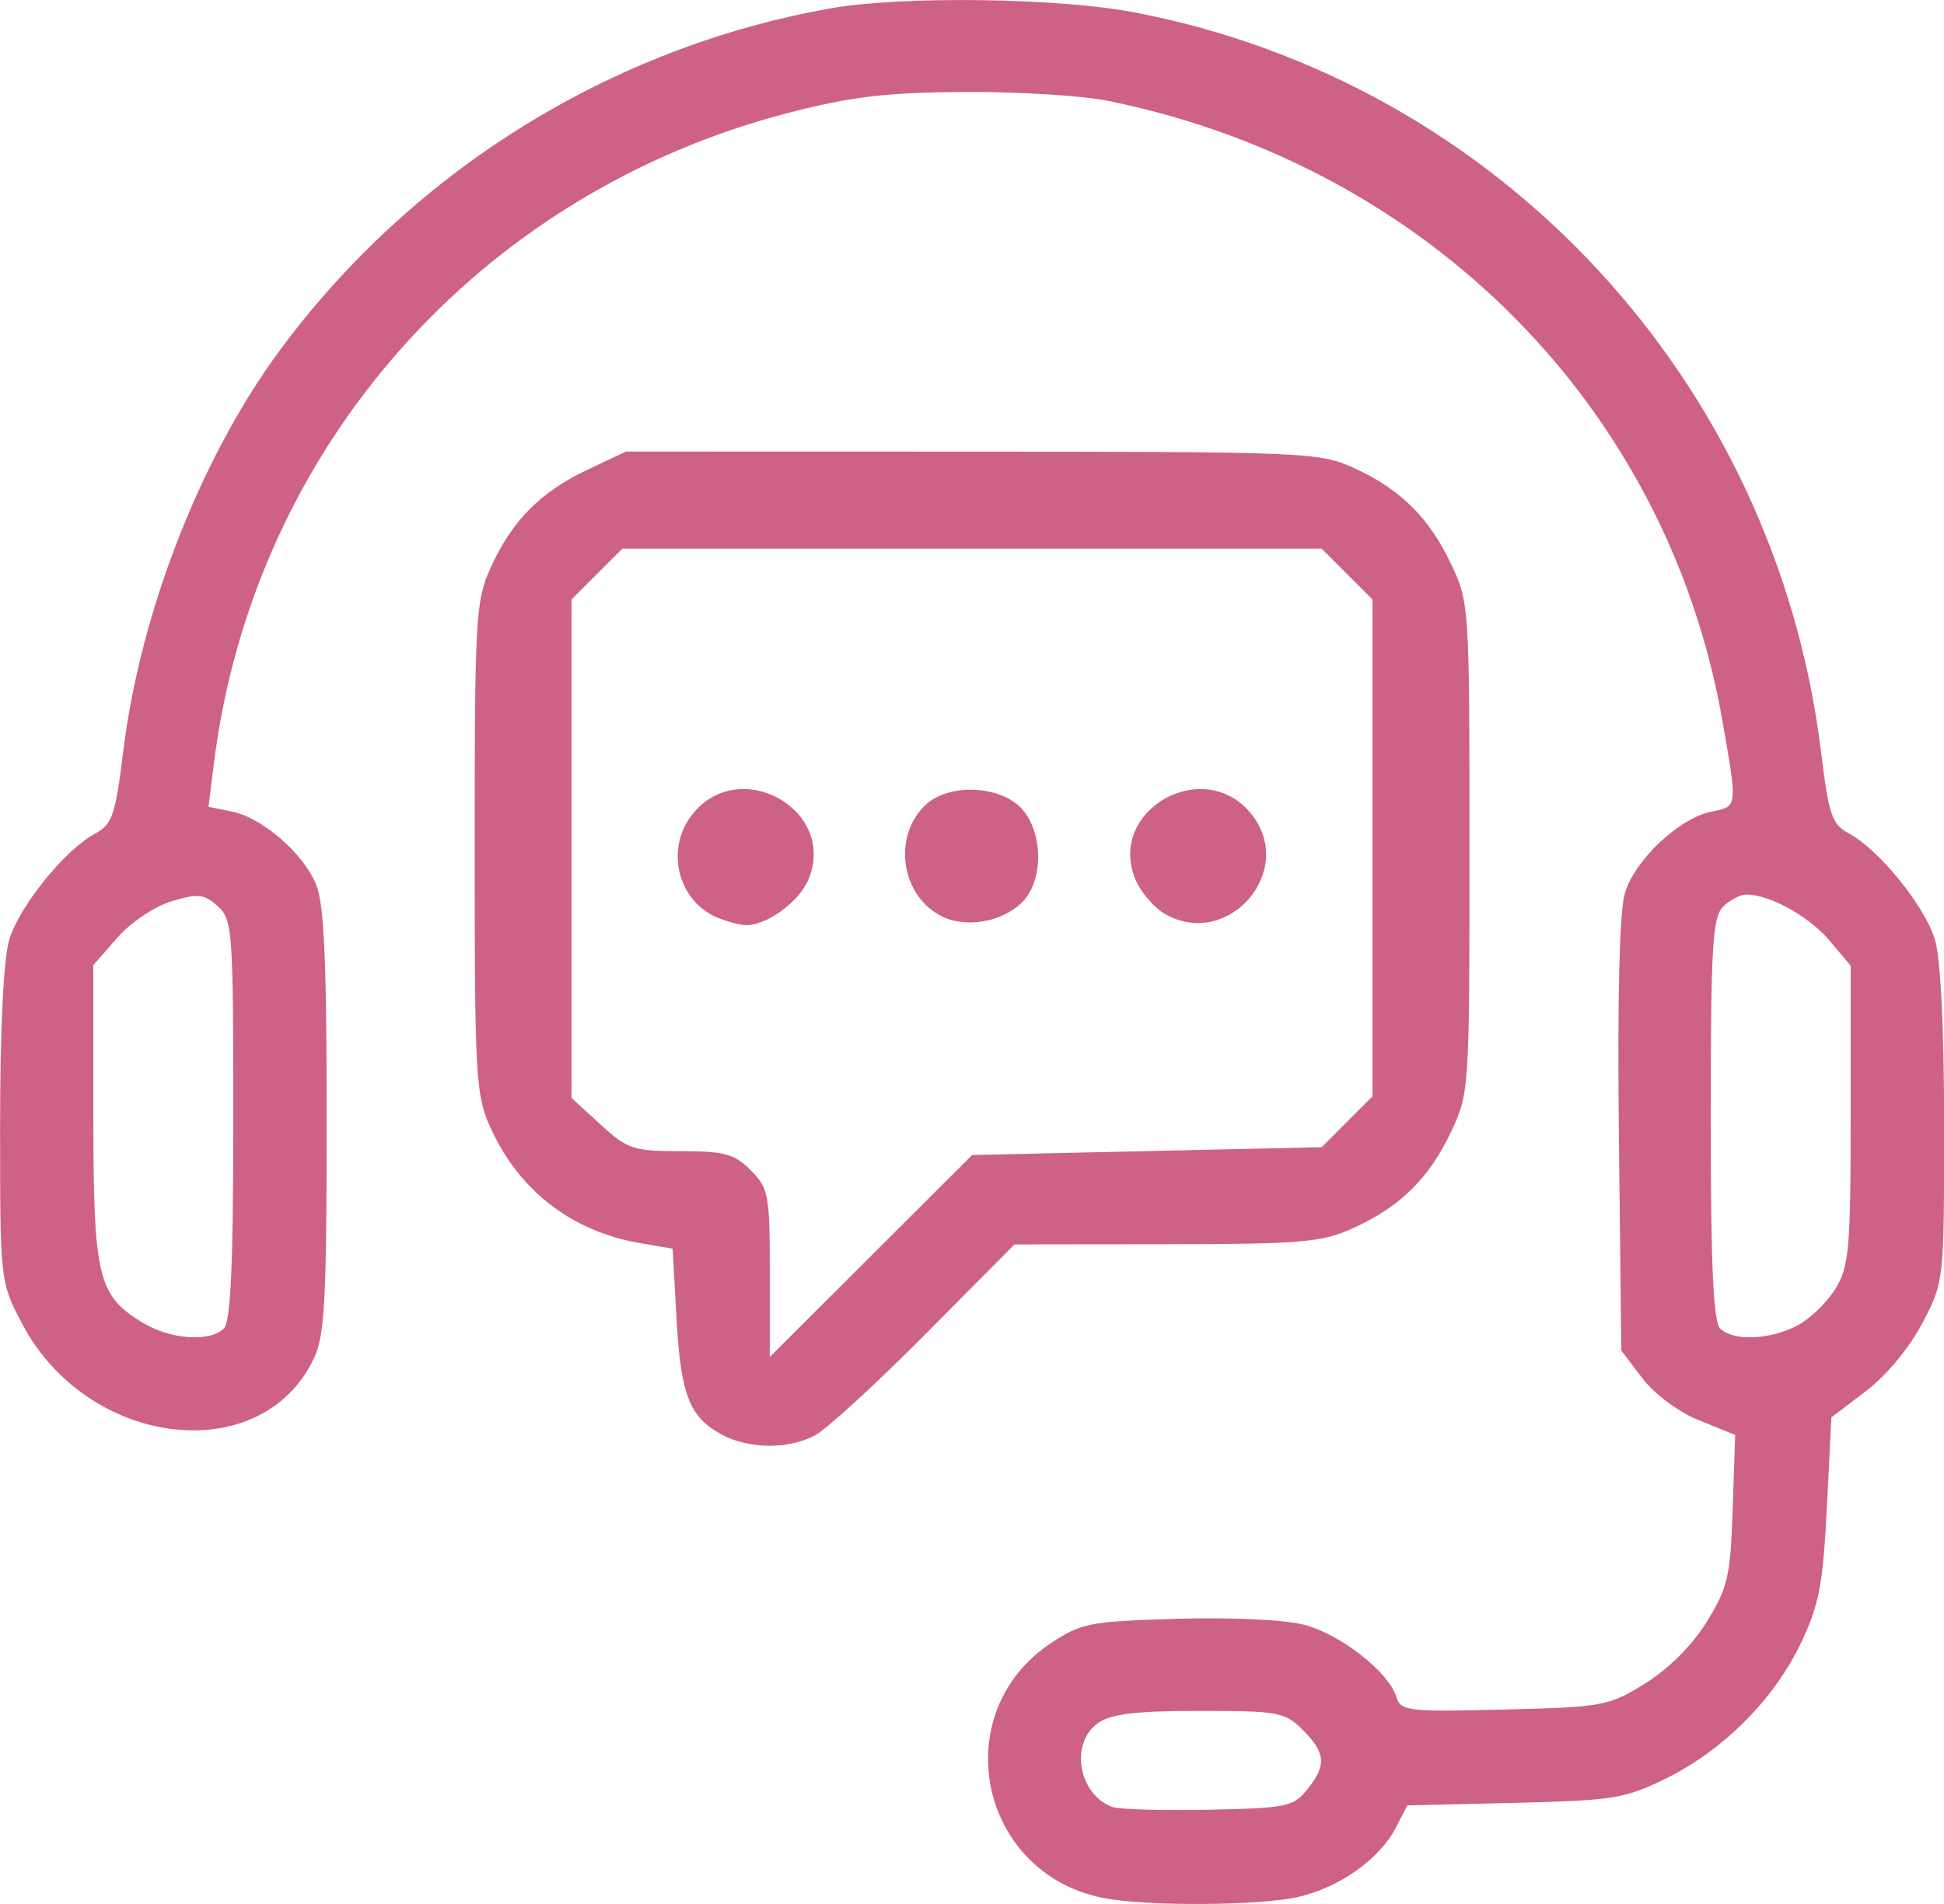 <svg xmlns:dc="http://purl.org/dc/elements/1.1/" xmlns:cc="http://creativecommons.org/ns#" xmlns:rdf="http://www.w3.org/1999/02/22-rdf-syntax-ns#" xmlns:svg="http://www.w3.org/2000/svg" xmlns="http://www.w3.org/2000/svg" xmlns:sodipodi="http://sodipodi.sourceforge.net/DTD/sodipodi-0.dtd" xmlns:inkscape="http://www.inkscape.org/namespaces/inkscape" sodipodi:docname="Customer-Service.svg" inkscape:version="1.0 (4035a4fb49, 2020-05-01)" id="svg1482" viewBox="0 0 66.146 64.795" height="64.795mm" width="66.146mm"><defs id="defs1476"></defs><g transform="translate(-53.446,-72.82)" id="layer1" inkscape:groupmode="layer" inkscape:label="Layer 1"><path id="path2059" d="m 90.995,137.413 c -4.252,-0.831 -5.373,-6.304 -1.778,-8.683 1.021,-0.676 1.329,-0.734 4.303,-0.82 1.874,-0.054 3.668,0.033 4.323,0.21 1.227,0.33 2.842,1.594 3.108,2.432 0.16,0.505 0.354,0.528 3.673,0.447 3.368,-0.083 3.554,-0.117 4.797,-0.887 0.8,-0.495 1.6,-1.295 2.095,-2.095 0.721,-1.165 0.809,-1.547 0.886,-3.829 l 0.085,-2.535 -1.219,-0.493 c -0.711,-0.288 -1.518,-0.885 -1.937,-1.434 l -0.718,-0.941 -0.083,-7.297 c -0.053,-4.682 0.019,-7.644 0.202,-8.265 0.334,-1.134 1.845,-2.56 2.946,-2.781 0.898,-0.18 0.892,-0.126 0.375,-3.089 -1.857,-10.649 -10.02,-18.889 -20.902,-21.101 -0.873,-0.177 -3.076,-0.314 -4.895,-0.302 -2.648,0.016 -3.835,0.156 -5.953,0.703 -10.548,2.721 -18.238,11.419 -19.578,22.145 l -0.185,1.48 0.783,0.157 c 1.038,0.207 2.429,1.406 2.877,2.479 0.275,0.657 0.361,2.578 0.361,8.042 0,6.106 -0.065,7.315 -0.434,8.093 -1.788,3.768 -7.718,3.052 -9.939,-1.201 -0.737,-1.411 -0.739,-1.427 -0.739,-6.711 0,-3.295 0.118,-5.689 0.311,-6.335 0.342,-1.141 1.899,-3.066 2.925,-3.615 0.582,-0.312 0.687,-0.618 0.955,-2.8 0.583,-4.745 2.645,-10.02 5.339,-13.661 4.525,-6.115 11.276,-10.303 18.737,-11.623 2.417,-0.428 7.736,-0.357 10.323,0.137 12.375,2.364 21.814,12.522 23.366,25.147 0.268,2.182 0.373,2.488 0.955,2.8 1.026,0.549 2.583,2.473 2.925,3.615 0.194,0.646 0.311,3.041 0.311,6.335 0,5.284 -0.002,5.3 -0.739,6.711 -0.436,0.835 -1.222,1.782 -1.918,2.312 l -1.179,0.898 -0.154,3.076 c -0.131,2.61 -0.264,3.305 -0.878,4.594 -0.915,1.921 -2.645,3.658 -4.593,4.615 -1.404,0.689 -1.794,0.752 -5.16,0.832 l -3.642,0.086 -0.393,0.76 c -0.549,1.063 -1.912,2.031 -3.309,2.353 -1.317,0.304 -5.164,0.327 -6.631,0.04 z m 6.925,-3.686 c 0.668,-0.825 0.637,-1.252 -0.144,-2.033 -0.61,-0.61 -0.825,-0.649 -3.513,-0.649 -2.164,0 -3.007,0.101 -3.452,0.412 -0.967,0.677 -0.681,2.411 0.47,2.855 0.218,0.084 1.688,0.128 3.265,0.097 2.661,-0.053 2.905,-0.102 3.373,-0.681 z m -36.854,-15.7 c 0.23,-0.23 0.318,-2.178 0.318,-7.103 0,-6.452 -0.026,-6.809 -0.53,-7.265 -0.461,-0.417 -0.664,-0.439 -1.563,-0.17 -0.583,0.175 -1.389,0.715 -1.851,1.242 l -0.818,0.932 v 5.031 c 0,5.592 0.143,6.203 1.666,7.132 0.953,0.581 2.301,0.679 2.779,0.201 z m 53.524,-0.092 c 0.436,-0.225 1.025,-0.791 1.309,-1.257 0.465,-0.762 0.517,-1.355 0.517,-5.92 l 10e-4,-5.073 -0.715,-0.85 c -0.693,-0.824 -2.039,-1.572 -2.829,-1.572 -0.213,0 -0.574,0.187 -0.802,0.416 -0.356,0.356 -0.416,1.387 -0.416,7.223 0,4.942 0.087,6.894 0.318,7.125 0.44,0.44 1.672,0.397 2.618,-0.092 z m -36.597,3.701 c -1.091,-0.592 -1.383,-1.347 -1.528,-3.947 l -0.132,-2.375 -1.1,-0.187 c -2.322,-0.394 -4.127,-1.785 -5.097,-3.927 -0.506,-1.117 -0.539,-1.706 -0.539,-9.525 0,-7.819 0.033,-8.408 0.539,-9.525 0.724,-1.599 1.696,-2.587 3.286,-3.338 l 1.323,-0.625 11.774,0.003 c 11.275,0.003 11.824,0.026 12.965,0.542 1.599,0.724 2.586,1.696 3.338,3.286 0.616,1.304 0.625,1.445 0.625,9.657 0,8.212 -0.009,8.354 -0.625,9.657 -0.752,1.59 -1.739,2.562 -3.338,3.286 -1.066,0.482 -1.733,0.54 -6.354,0.545 l -5.164,0.006 -3.038,3.061 c -1.671,1.684 -3.36,3.231 -3.753,3.44 -0.91,0.482 -2.257,0.468 -3.181,-0.034 z m 14.478,-9.642 5.946,-0.132 0.864,-0.865 0.864,-0.865 v -8.456 -8.456 l -0.865,-0.865 -0.865,-0.865 h -11.896 -11.896 l -0.865,0.865 -0.865,0.865 v 8.482 8.482 l 0.988,0.906 c 0.915,0.839 1.117,0.906 2.724,0.906 1.49,0 1.828,0.092 2.385,0.649 0.609,0.609 0.649,0.826 0.649,3.502 v 2.852 l 3.443,-3.436 3.443,-3.436 z m -14.589,-7.935 c -1.369,-0.553 -1.817,-2.333 -0.885,-3.518 1.597,-2.031 4.943,-0.167 3.96,2.205 -0.322,0.778 -1.454,1.593 -2.164,1.558 -0.189,-0.009 -0.599,-0.12 -0.911,-0.246 z m 7.578,-0.069 c -1.384,-0.722 -1.648,-2.757 -0.493,-3.802 0.772,-0.699 2.448,-0.643 3.198,0.106 0.776,0.776 0.811,2.481 0.067,3.226 -0.688,0.688 -1.945,0.901 -2.771,0.47 z m 7.643,-0.054 c -0.38,-0.212 -0.841,-0.748 -1.024,-1.191 -0.982,-2.371 2.365,-4.233 3.961,-2.204 1.513,1.924 -0.795,4.592 -2.937,3.394 z" style="fill:#ce6284;fill-opacity:1;stroke-width:0.265"></path></g></svg>